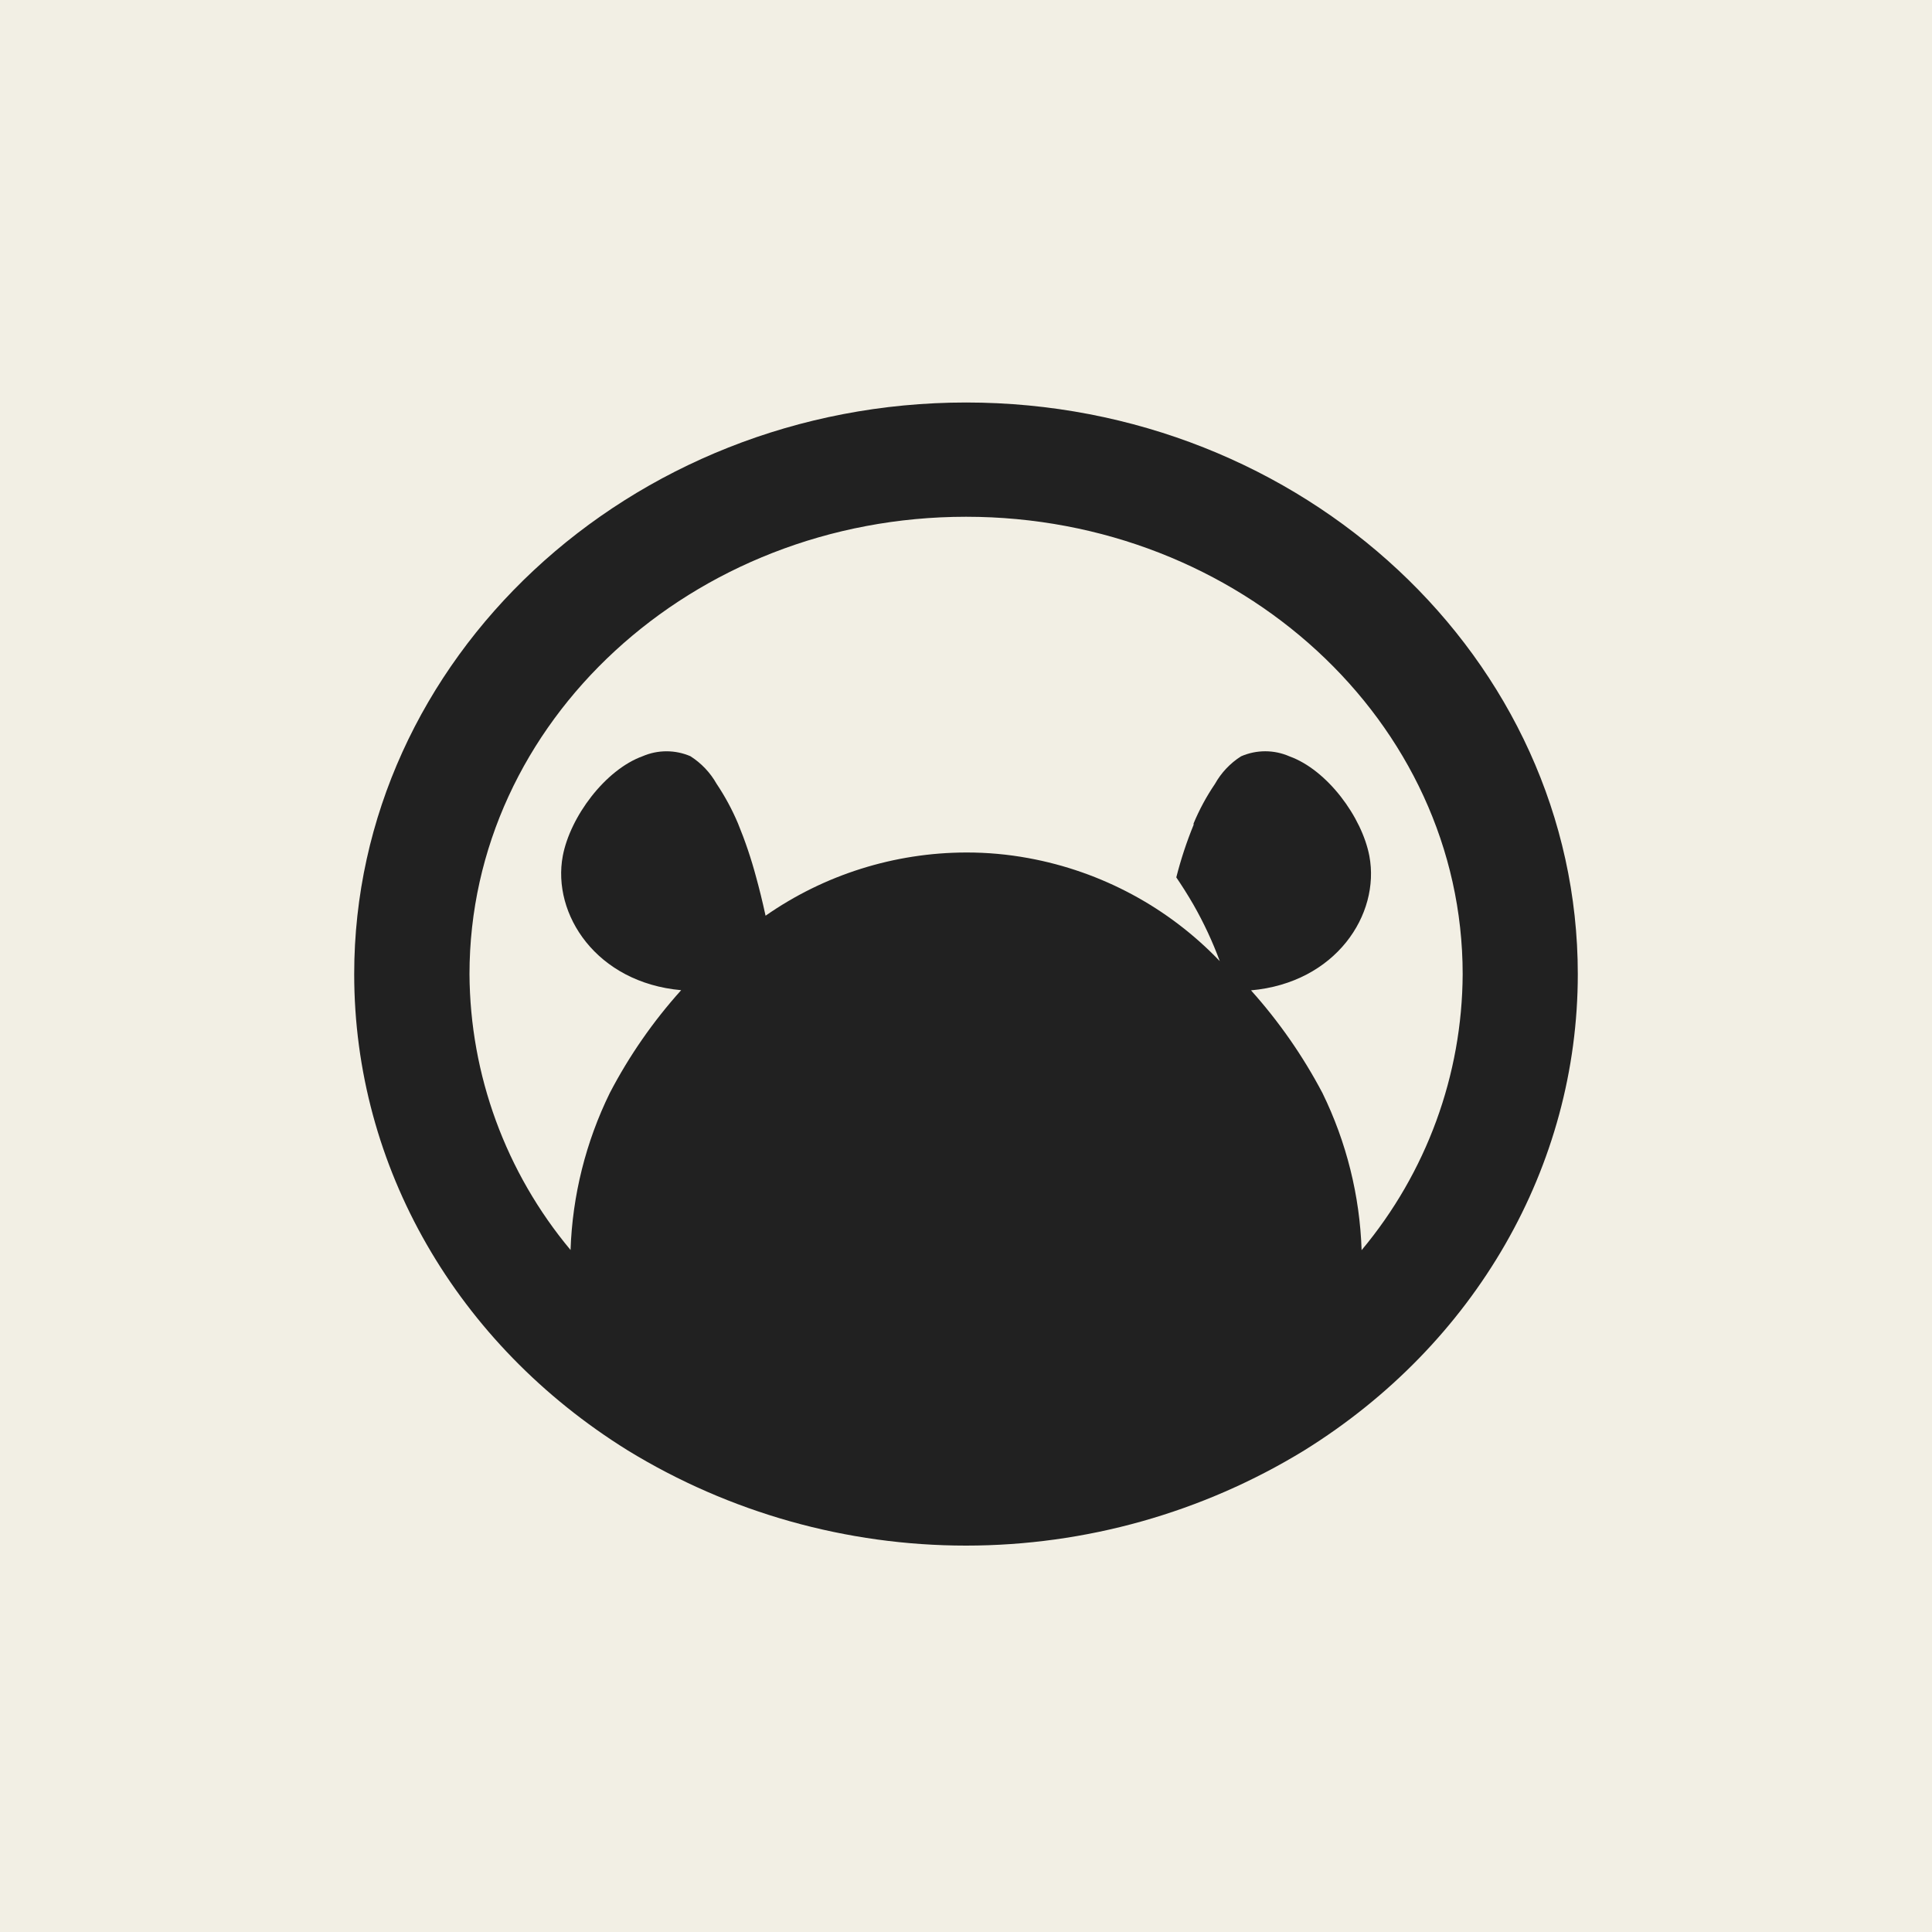 <?xml version="1.0" encoding="UTF-8"?> <svg xmlns="http://www.w3.org/2000/svg" width="120" height="120" viewBox="0 0 120 120" fill="none"> <path d="M120 0H0V120H120V0Z" fill="#F2EFE4"></path> <path d="M81.006 90.089C91.642 83.481 98 72.427 98 60.505C98 40.928 80.926 25 60.005 25C39.084 25 22 40.948 22 60.505C22 72.466 28.358 83.481 38.994 90.089C45.309 93.954 52.581 96 60 96C67.419 96 74.691 93.954 81.006 90.089ZM29.161 60.505C29.161 44.836 42.991 32.097 60.005 32.097C77.019 32.097 90.849 44.836 90.849 60.505C90.821 66.769 88.602 72.829 84.572 77.65C84.461 74.264 83.632 70.939 82.141 67.891C80.93 65.592 79.439 63.45 77.702 61.512C82.965 61.043 85.737 56.807 85.054 53.169C84.592 50.747 82.442 47.826 80.092 46.979C79.618 46.771 79.105 46.663 78.586 46.663C78.067 46.663 77.554 46.771 77.079 46.979C76.406 47.409 75.85 47.998 75.462 48.693C74.938 49.464 74.494 50.286 74.136 51.145V51.235C73.702 52.295 73.343 53.385 73.062 54.495C73.413 55.013 73.775 55.581 74.126 56.189C74.767 57.312 75.315 58.486 75.763 59.698C72.582 56.37 68.418 54.129 63.872 53.298C62.6 53.064 61.309 52.947 60.015 52.95C55.553 52.958 51.201 54.329 47.551 56.877C47.35 55.95 47.149 55.152 46.968 54.495C46.664 53.352 46.285 52.23 45.834 51.135C45.471 50.278 45.027 49.457 44.508 48.683C44.116 47.987 43.557 47.398 42.881 46.969C42.413 46.768 41.909 46.664 41.399 46.664C40.89 46.664 40.385 46.768 39.918 46.969C37.578 47.816 35.418 50.737 34.956 53.159C34.273 56.797 37.055 61.033 42.308 61.502C40.568 63.435 39.08 65.579 37.879 67.881C36.385 70.928 35.553 74.253 35.438 77.64C31.413 72.82 29.194 66.765 29.161 60.505Z" fill="#212121"></path> </svg> 